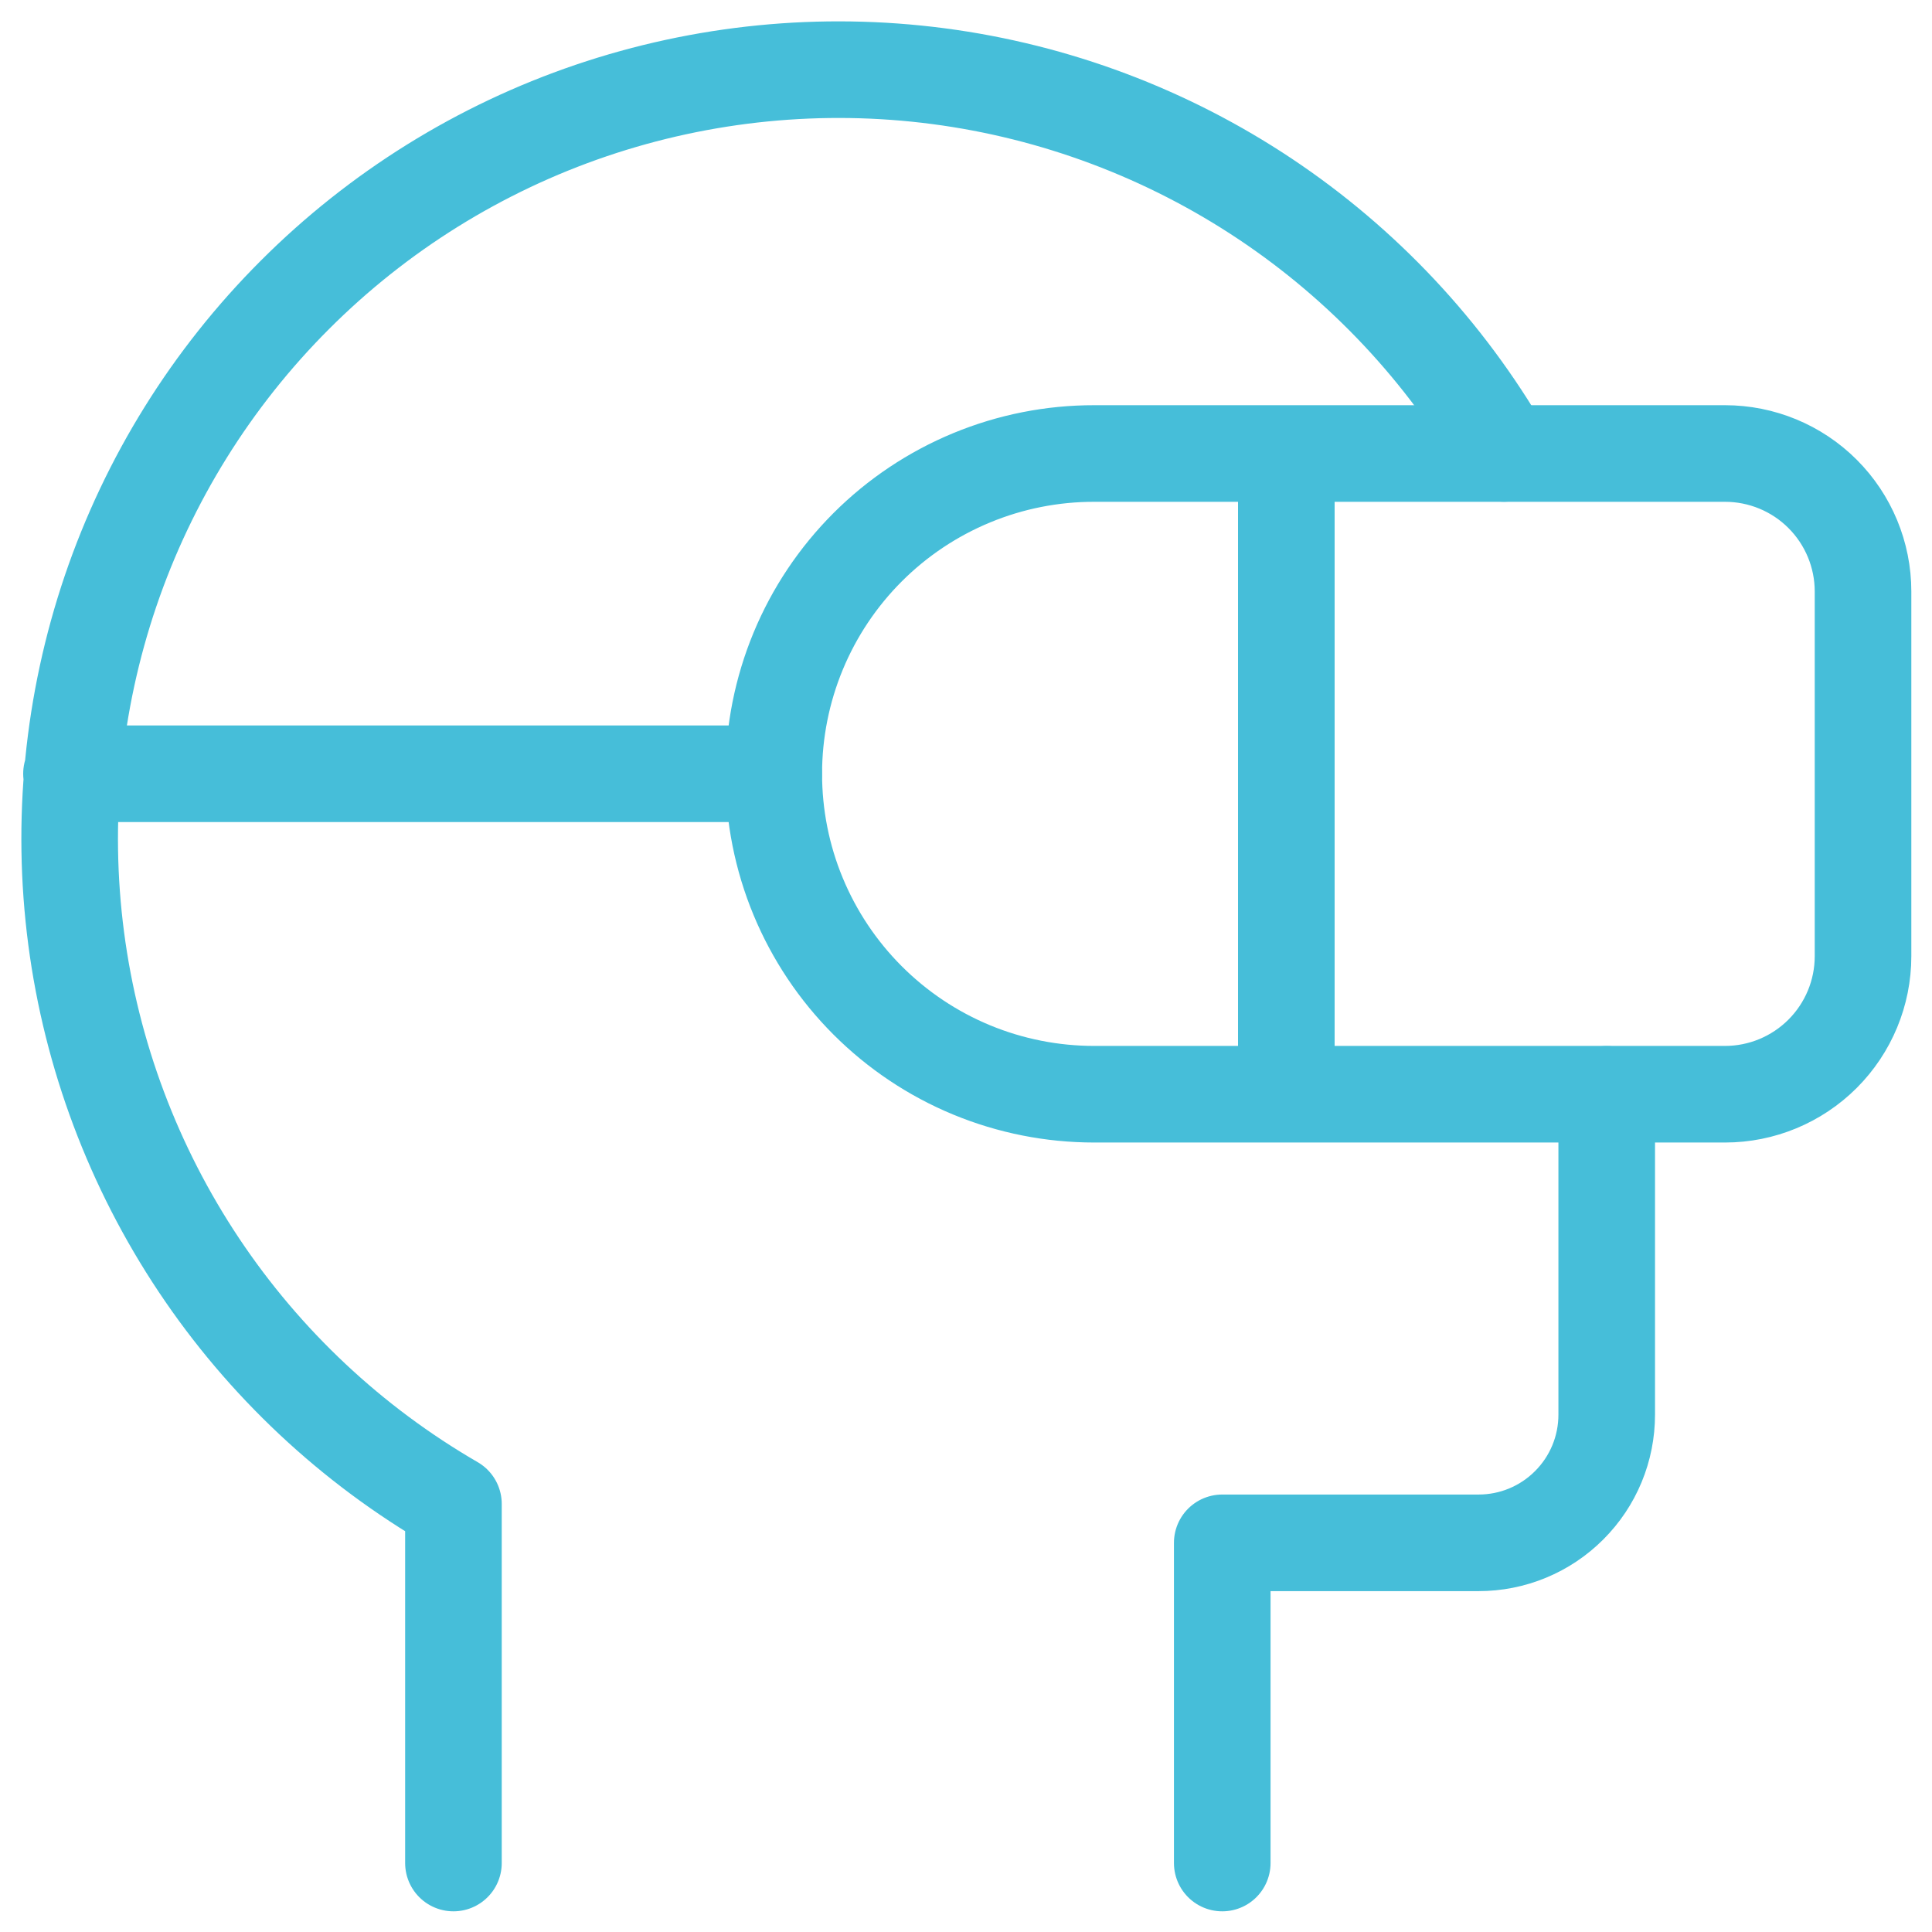<svg width="30" height="30" viewBox="0 0 30 30" fill="none" xmlns="http://www.w3.org/2000/svg">
    <g clip-path="url(#clip0_3710_39097)">
        <path d="M7.041 28.929V23.353C5.457 22.436 4.105 21.168 3.089 19.645C2.074 18.123 1.421 16.387 1.183 14.573C0.945 12.758 1.128 10.913 1.716 9.18C2.305 7.447 3.284 5.873 4.579 4.579C5.873 3.284 7.447 2.305 9.18 1.716C10.913 1.128 12.758 0.945 14.573 1.183C16.387 1.421 18.123 2.074 19.645 3.089C21.168 4.105 22.436 5.457 23.353 7.041M18.979 28.929V23.957H22.959C23.22 23.957 23.479 23.906 23.72 23.806C23.962 23.706 24.181 23.559 24.366 23.374C24.551 23.189 24.698 22.97 24.798 22.728C24.898 22.487 24.949 22.228 24.949 21.966V16.993M12.013 12.015H1.11" stroke="#46BED9" stroke-width="1.5" stroke-linecap="round" stroke-linejoin="round"/>
        <path d="M19.974 7.042V16.991M12.015 12.015C12.015 11.362 12.144 10.714 12.394 10.111C12.644 9.507 13.011 8.959 13.473 8.497C13.935 8.035 14.484 7.669 15.088 7.419C15.692 7.169 16.339 7.041 16.993 7.042H26.786C27.354 7.042 27.899 7.267 28.301 7.669C28.703 8.071 28.929 8.616 28.929 9.184V14.848C28.929 15.416 28.703 15.961 28.301 16.363C27.899 16.765 27.354 16.991 26.786 16.991H16.991C16.337 16.991 15.69 16.863 15.086 16.613C14.482 16.363 13.934 15.996 13.472 15.534C13.01 15.072 12.643 14.523 12.393 13.919C12.143 13.316 12.015 12.669 12.015 12.015Z" stroke="#46BED9" stroke-width="1.5" stroke-linecap="round" stroke-linejoin="round"/>
    </g>
    <defs>
        <clipPath id="clip0_3710_39097">
            <rect width="30" height="30" fill="white"/>
        </clipPath>
    </defs>
</svg>
